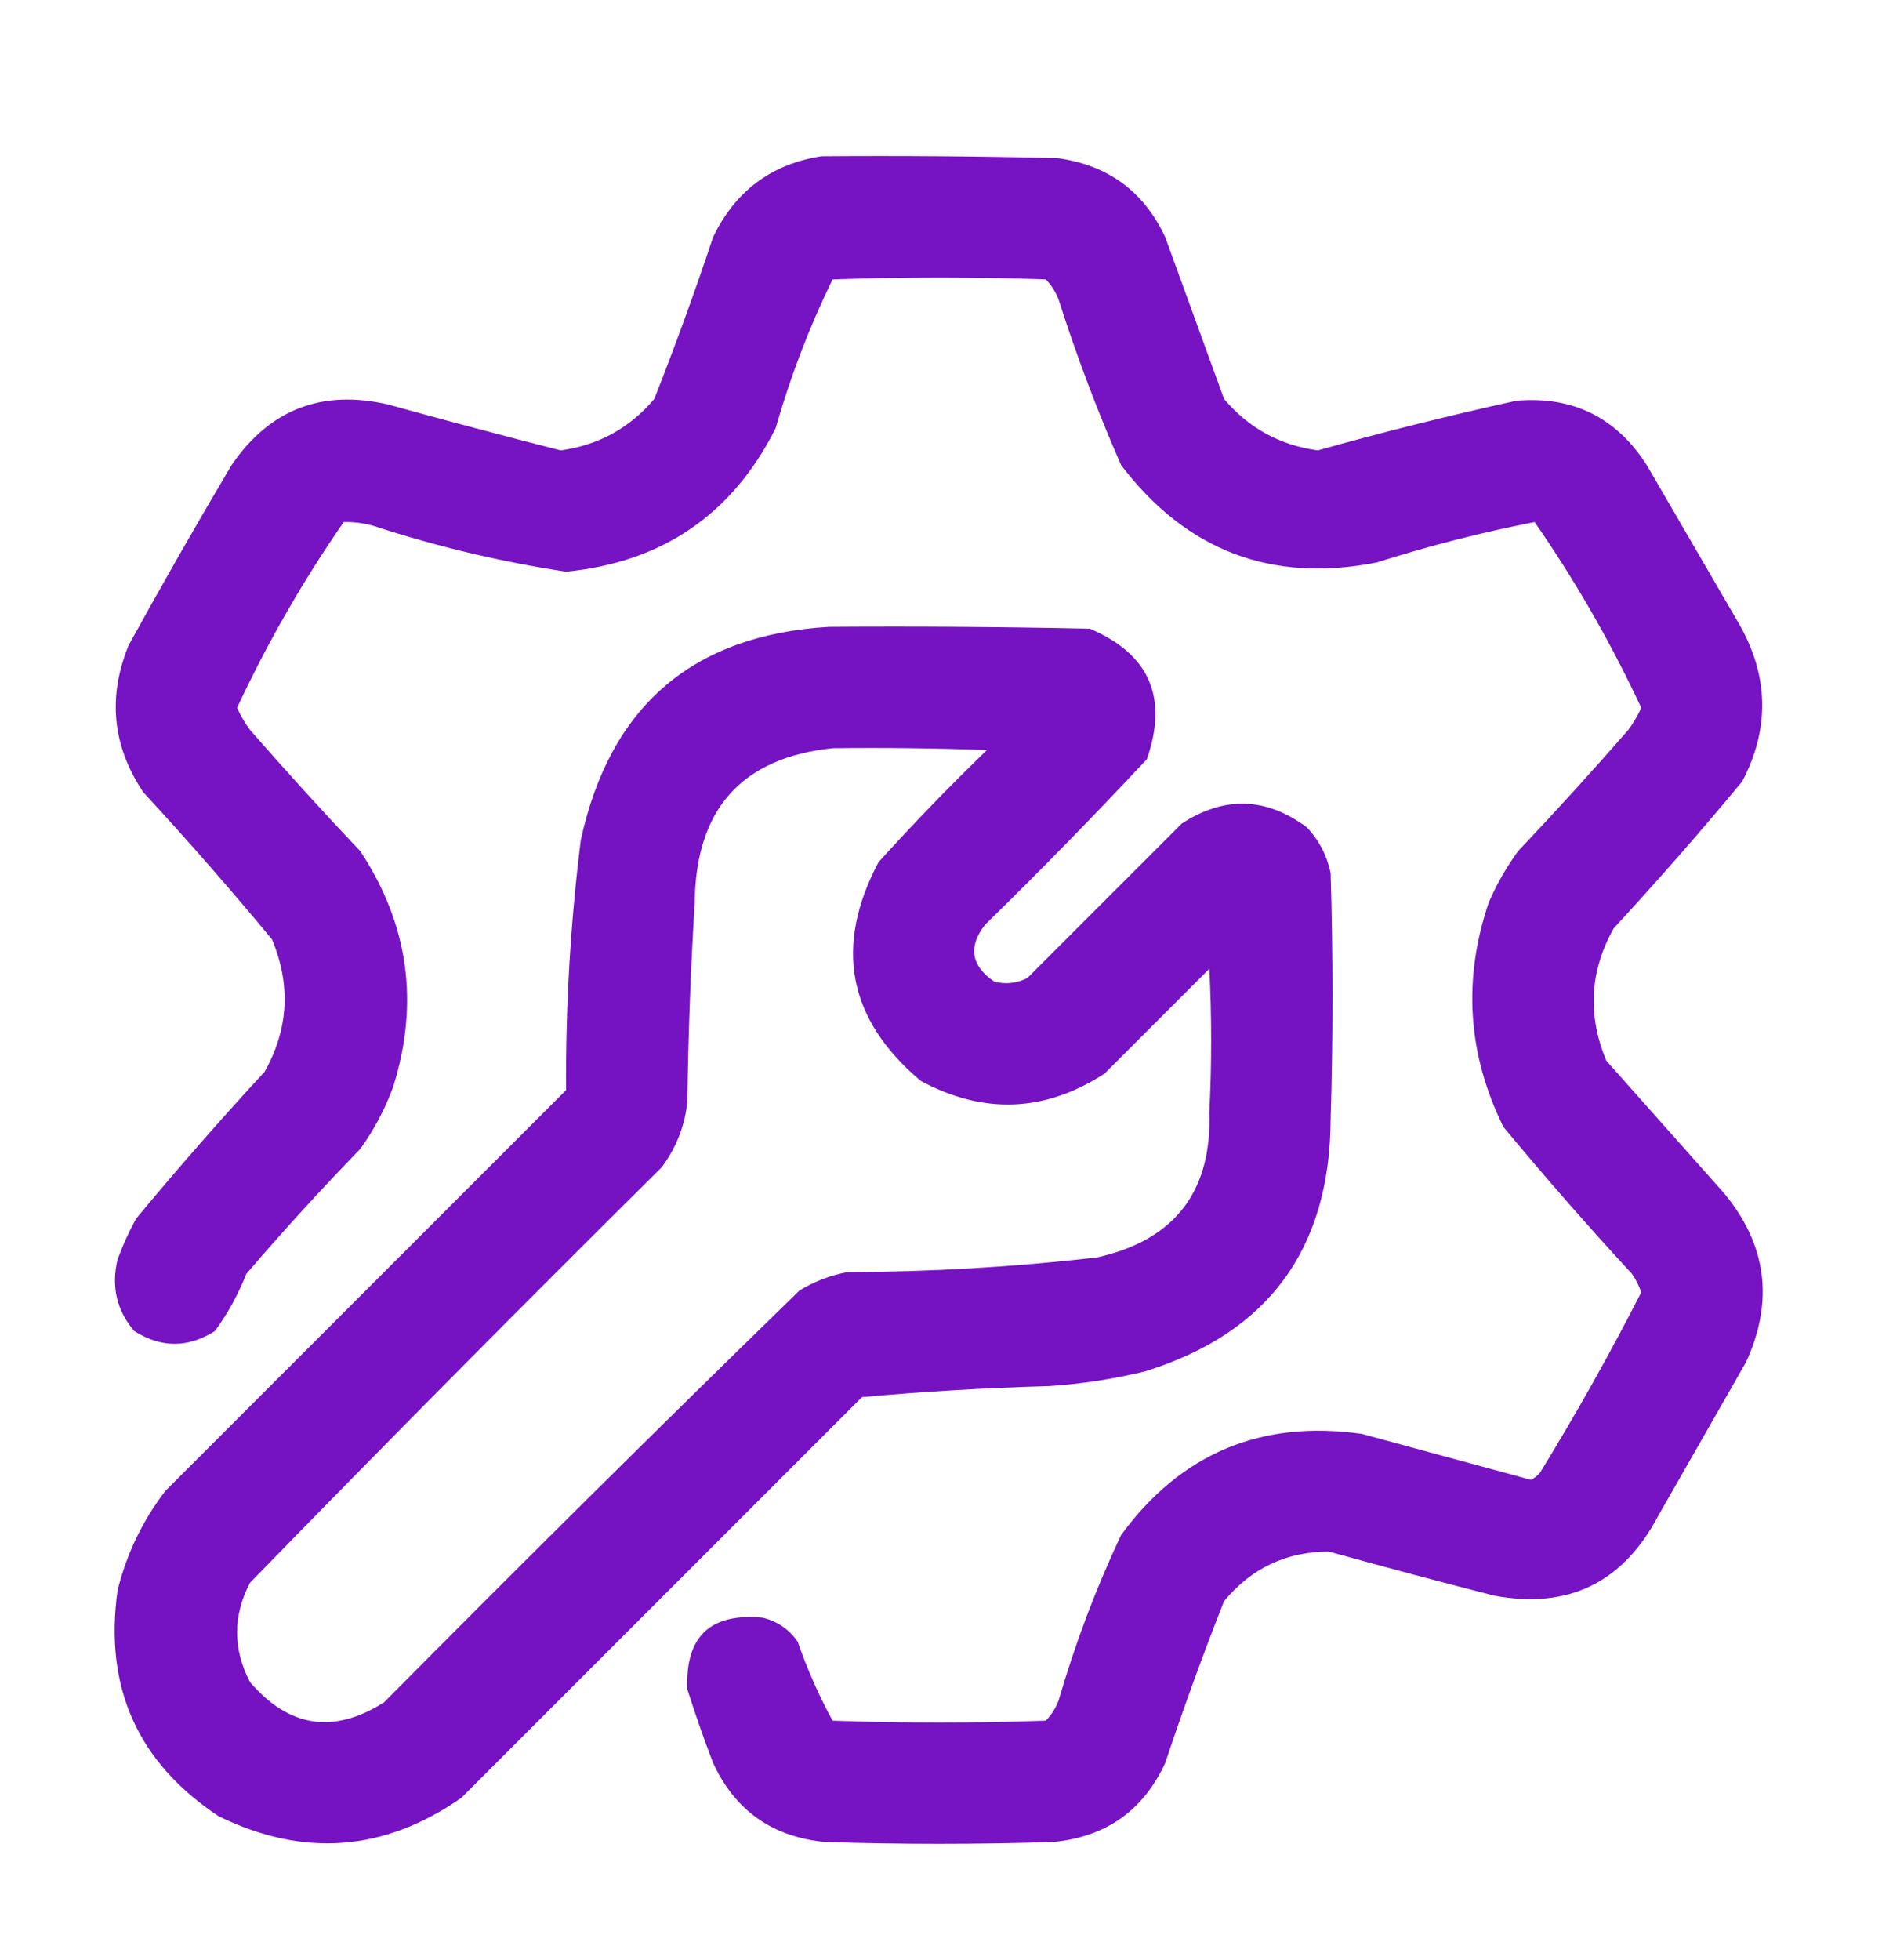 <?xml version="1.0" encoding="UTF-8"?>
<!DOCTYPE svg PUBLIC "-//W3C//DTD SVG 1.1//EN" "http://www.w3.org/Graphics/SVG/1.1/DTD/svg11.dtd">
<svg xmlns="http://www.w3.org/2000/svg" version="1.1" width="512px" height="533px" style="shape-rendering:geometricPrecision; text-rendering:geometricPrecision; image-rendering:optimizeQuality; fill-rule:evenodd; clip-rule:evenodd" xmlns:xlink="http://www.w3.org/1999/xlink">
<g><path style="opacity:0.963" fill="#710BC0" d="M 223.5,42.5 C 244.836,42.333 266.169,42.5 287.5,43C 301.29,44.796 311.123,51.963 317,64.5C 322.333,79.167 327.667,93.833 333,108.5C 339.683,116.426 348.183,121.093 358.5,122.5C 376.378,117.485 394.378,112.985 412.5,109C 427.849,107.679 439.683,113.512 448,126.5C 456.333,140.833 464.667,155.167 473,169.5C 481.201,183.693 481.534,198.026 474,212.5C 462.706,226.129 451.039,239.463 439,252.5C 432.492,264.121 431.826,276.121 437,288.5C 447.667,300.5 458.333,312.5 469,324.5C 480.651,338.503 482.651,353.837 475,370.5C 467,384.5 459,398.5 451,412.5C 441.411,430.544 426.578,437.711 406.5,434C 391.452,430.155 376.452,426.155 361.5,422C 349.919,422.04 340.419,426.54 333,435.5C 327.273,450.014 321.94,464.68 317,479.5C 311.019,492.464 300.853,499.631 286.5,501C 265.833,501.667 245.167,501.667 224.5,501C 210.147,499.631 199.981,492.464 194,479.5C 191.469,472.909 189.136,466.242 187,459.5C 186.372,445.127 193.206,438.627 207.5,440C 211.468,440.964 214.635,443.131 217,446.5C 219.596,453.968 222.763,461.134 226.5,468C 245.833,468.667 265.167,468.667 284.5,468C 286.041,466.421 287.208,464.587 288,462.5C 292.498,447 298.164,432 305,417.5C 321.271,395.293 343.104,386.126 370.5,390C 385.844,394.169 401.177,398.336 416.5,402.5C 417.478,402.023 418.311,401.357 419,400.5C 428.806,384.527 437.973,368.194 446.5,351.5C 445.909,349.734 445.076,348.067 444,346.5C 431.961,333.463 420.294,320.129 409,306.5C 399.257,286.756 397.923,266.423 405,245.5C 407.161,240.508 409.828,235.841 413,231.5C 423.234,220.689 433.234,209.689 443,198.5C 444.404,196.606 445.57,194.606 446.5,192.5C 438.24,174.807 428.573,157.974 417.5,142C 403.036,144.815 388.702,148.482 374.5,153C 345.872,158.606 322.705,149.773 305,126.5C 298.548,111.811 292.881,96.811 288,81.5C 287.208,79.413 286.041,77.579 284.5,76C 265.167,75.333 245.833,75.333 226.5,76C 220.17,88.98 215.003,102.48 211,116.5C 199.238,139.895 180.238,152.895 154,155.5C 136.188,152.788 118.688,148.621 101.5,143C 98.824,142.26 96.158,141.927 93.5,142C 82.427,157.974 72.76,174.807 64.5,192.5C 65.43,194.606 66.596,196.606 68,198.5C 77.766,209.689 87.766,220.689 98,231.5C 111.116,251.32 114.116,272.654 107,295.5C 104.779,301.61 101.779,307.277 98,312.5C 87.298,323.534 76.964,334.867 67,346.5C 64.826,352.034 61.993,357.201 58.5,362C 51.167,366.667 43.833,366.667 36.5,362C 31.718,356.383 30.218,349.883 32,342.5C 33.393,338.714 35.059,335.048 37,331.5C 48.294,317.871 59.961,304.537 72,291.5C 78.507,279.879 79.174,267.879 74,255.5C 62.706,241.871 51.039,228.537 39,215.5C 30.572,202.933 29.239,189.6 35,175.5C 44.08,159.004 53.414,142.671 63,126.5C 73.349,111.38 87.515,105.88 105.5,110C 121.128,114.324 136.795,118.49 152.5,122.5C 162.817,121.093 171.317,116.426 178,108.5C 183.727,93.986 189.06,79.32 194,64.5C 200.036,51.95 209.87,44.617 223.5,42.5 Z"/></g>
<g><path style="opacity:0.965" fill="#710BC0" d="M 225.5,170.5 C 249.169,170.333 272.836,170.5 296.5,171C 312.69,177.878 317.857,189.712 312,206.5C 297.696,221.805 283.029,236.805 268,251.5C 263.322,257.489 264.156,262.655 270.5,267C 273.634,267.79 276.634,267.457 279.5,266C 293.5,252 307.5,238 321.5,224C 333.072,216.465 344.405,216.798 355.5,225C 358.85,228.532 361.016,232.699 362,237.5C 362.667,259.833 362.667,282.167 362,304.5C 361.8,339.778 344.966,362.612 311.5,373C 302.951,375.078 294.284,376.412 285.5,377C 268.408,377.464 251.408,378.464 234.5,380C 198.167,416.333 161.833,452.667 125.5,489C 104.518,503.603 82.518,505.27 59.5,494C 37.441,479.374 28.274,458.874 32,432.5C 34.469,422.564 38.802,413.564 45,405.5C 81.333,369.167 117.667,332.833 154,296.5C 153.862,273.736 155.195,251.07 158,228.5C 165.951,192.039 188.451,172.705 225.5,170.5 Z M 226.5,203.5 C 240.504,203.333 254.504,203.5 268.5,204C 258.303,213.863 248.47,224.029 239,234.5C 226.849,257.477 230.682,277.31 250.5,294C 267.617,303.188 284.284,302.522 300.5,292C 310,282.5 319.5,273 329,263.5C 329.667,276.5 329.667,289.5 329,302.5C 329.732,324.1 319.565,337.266 298.5,342C 275.921,344.599 253.254,345.932 230.5,346C 225.864,346.879 221.531,348.545 217.5,351C 179.528,387.972 141.861,425.305 104.5,463C 90.783,471.71 78.617,469.877 68,457.5C 63.333,448.5 63.333,439.5 68,430.5C 104.972,392.528 142.305,354.861 180,317.5C 184.004,312.157 186.337,306.157 187,299.5C 187.234,281.482 187.9,263.482 189,245.5C 189.249,220.103 201.749,206.103 226.5,203.5 Z"/></g>
</svg>
